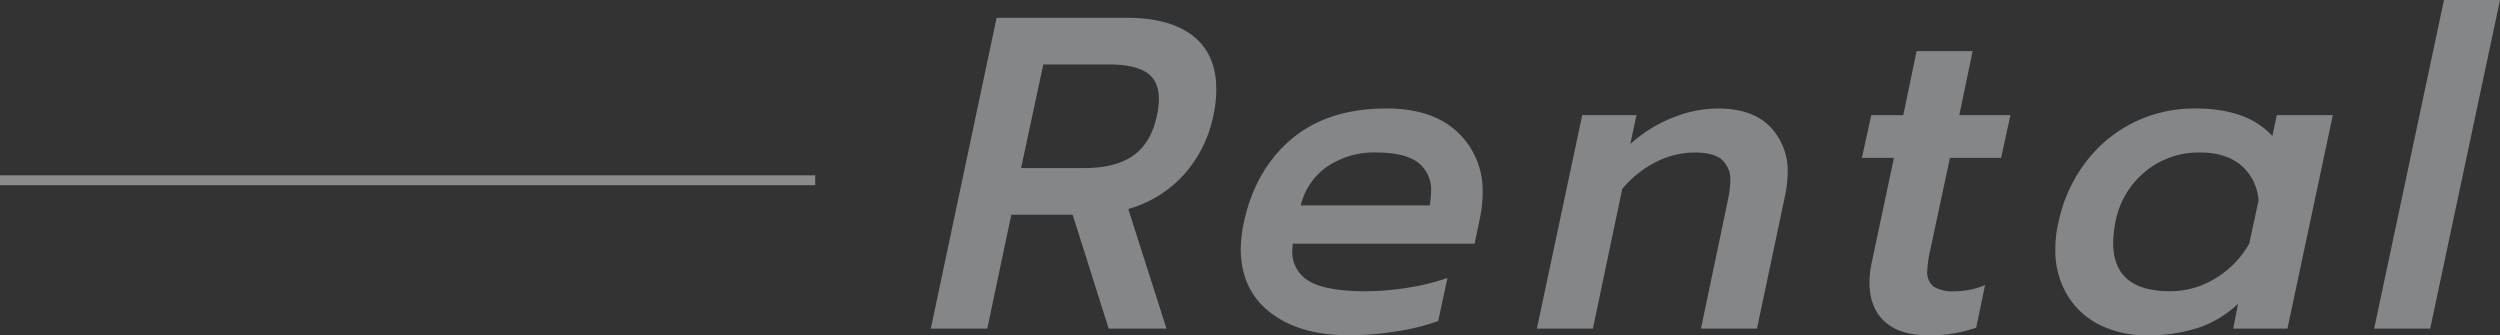 <svg xmlns="http://www.w3.org/2000/svg" width="506.01" height="67.86" viewBox="0 0 506.01 67.86"><rect x="0" y="0" width="506.01" height="67.86" fill="#333333" stroke="none"/><g transform="translate(-0.5 -4825.012)"><path d="M14.22-62.91H40.5q8.82,0,13.5,3.69t4.68,10.8a24.873,24.873,0,0,1-.63,5.49,25.388,25.388,0,0,1-5.985,11.835,23.869,23.869,0,0,1-11.2,6.885L48.6,0H36.9L29.61-23.04H17.19L12.33,0H.9ZM31.95-32.49q6.3,0,9.9-2.52t4.77-7.92a16.724,16.724,0,0,0,.45-3.42q0-3.87-2.52-5.49t-7.56-1.62H23.67l-4.5,20.97ZM85.5,1.35q-9.99,0-15.93-4.635T63.63-16.2a30.166,30.166,0,0,1,.63-5.31q2.34-10.71,9.675-16.875T93.15-44.55q9.27,0,14.355,4.77a16.249,16.249,0,0,1,5.085,12.42,24.464,24.464,0,0,1-.54,4.95l-1.08,5.22H74.16l-.09,1.26a6.785,6.785,0,0,0,3.51,6.39q3.51,1.98,11.25,1.98a54.713,54.713,0,0,0,8.64-.72,44.667,44.667,0,0,0,8.01-1.98l-1.89,8.73A43.652,43.652,0,0,1,95.265.54,60.957,60.957,0,0,1,85.5,1.35Zm16.38-26.28a16.171,16.171,0,0,0,.27-2.79,6.889,6.889,0,0,0-2.7-5.94q-2.7-1.98-8.37-1.98a16.8,16.8,0,0,0-9.99,2.88,13.327,13.327,0,0,0-5.31,7.83ZM132.75-43.2h10.98l-1.26,5.85a28.177,28.177,0,0,1,8.505-5.31,24.746,24.746,0,0,1,9.225-1.89q6.93,0,10.53,3.645a12.814,12.814,0,0,1,3.6,9.4,23.657,23.657,0,0,1-.45,4.23L168.12,0H156.78l5.49-26.19a19.359,19.359,0,0,0,.45-3.6,5.443,5.443,0,0,0-1.71-4.41q-1.71-1.44-5.49-1.44a17.564,17.564,0,0,0-7.7,1.845,21.466,21.466,0,0,0-6.975,5.535L134.91,0H123.57ZM202.68,1.35q-5.67,0-8.73-2.79t-3.06-7.92a20.5,20.5,0,0,1,.54-4.41l4.41-20.79h-6.48l1.89-8.64h6.48l2.7-12.96h11.34l-2.7,12.96h10.35l-1.89,8.64H207.18l-4.14,19.35a21.945,21.945,0,0,0-.45,3.51,3.741,3.741,0,0,0,1.26,3.195,7.418,7.418,0,0,0,4.32.945,15.524,15.524,0,0,0,6.12-1.26l-1.8,8.64A28.309,28.309,0,0,1,202.68,1.35Zm44.37,0a20.964,20.964,0,0,1-9.585-2.115,15.86,15.86,0,0,1-6.57-6.075,17.62,17.62,0,0,1-2.385-9.27,22.934,22.934,0,0,1,.63-5.4,30.2,30.2,0,0,1,5.4-12.015,27.318,27.318,0,0,1,9.72-8.145,27.776,27.776,0,0,1,12.6-2.88q10.53,0,15.57,5.58l.9-4.23h11.34L275.49,0H264.51l.99-5.04a21.64,21.64,0,0,1-8.01,4.86A32.427,32.427,0,0,1,247.05,1.35Zm4.68-8.91a17.463,17.463,0,0,0,9.18-2.61,19.189,19.189,0,0,0,6.84-7.02l1.89-8.73a10.281,10.281,0,0,0-3.51-7.11q-3.06-2.61-8.37-2.61a16.883,16.883,0,0,0-11.115,3.915A17.227,17.227,0,0,0,240.66-21.51a24.493,24.493,0,0,0-.45,4.14Q240.21-7.56,251.73-7.56Zm55.44-58.95h11.34L304.38,0H293.04Z" transform="translate(188 4891.521)" fill="#f2f4f8" opacity="0.43"/><path d="M165,1H0V-1H165Z" transform="translate(0.5 4861.5)" fill="#fff" opacity="0.43"/></g></svg>